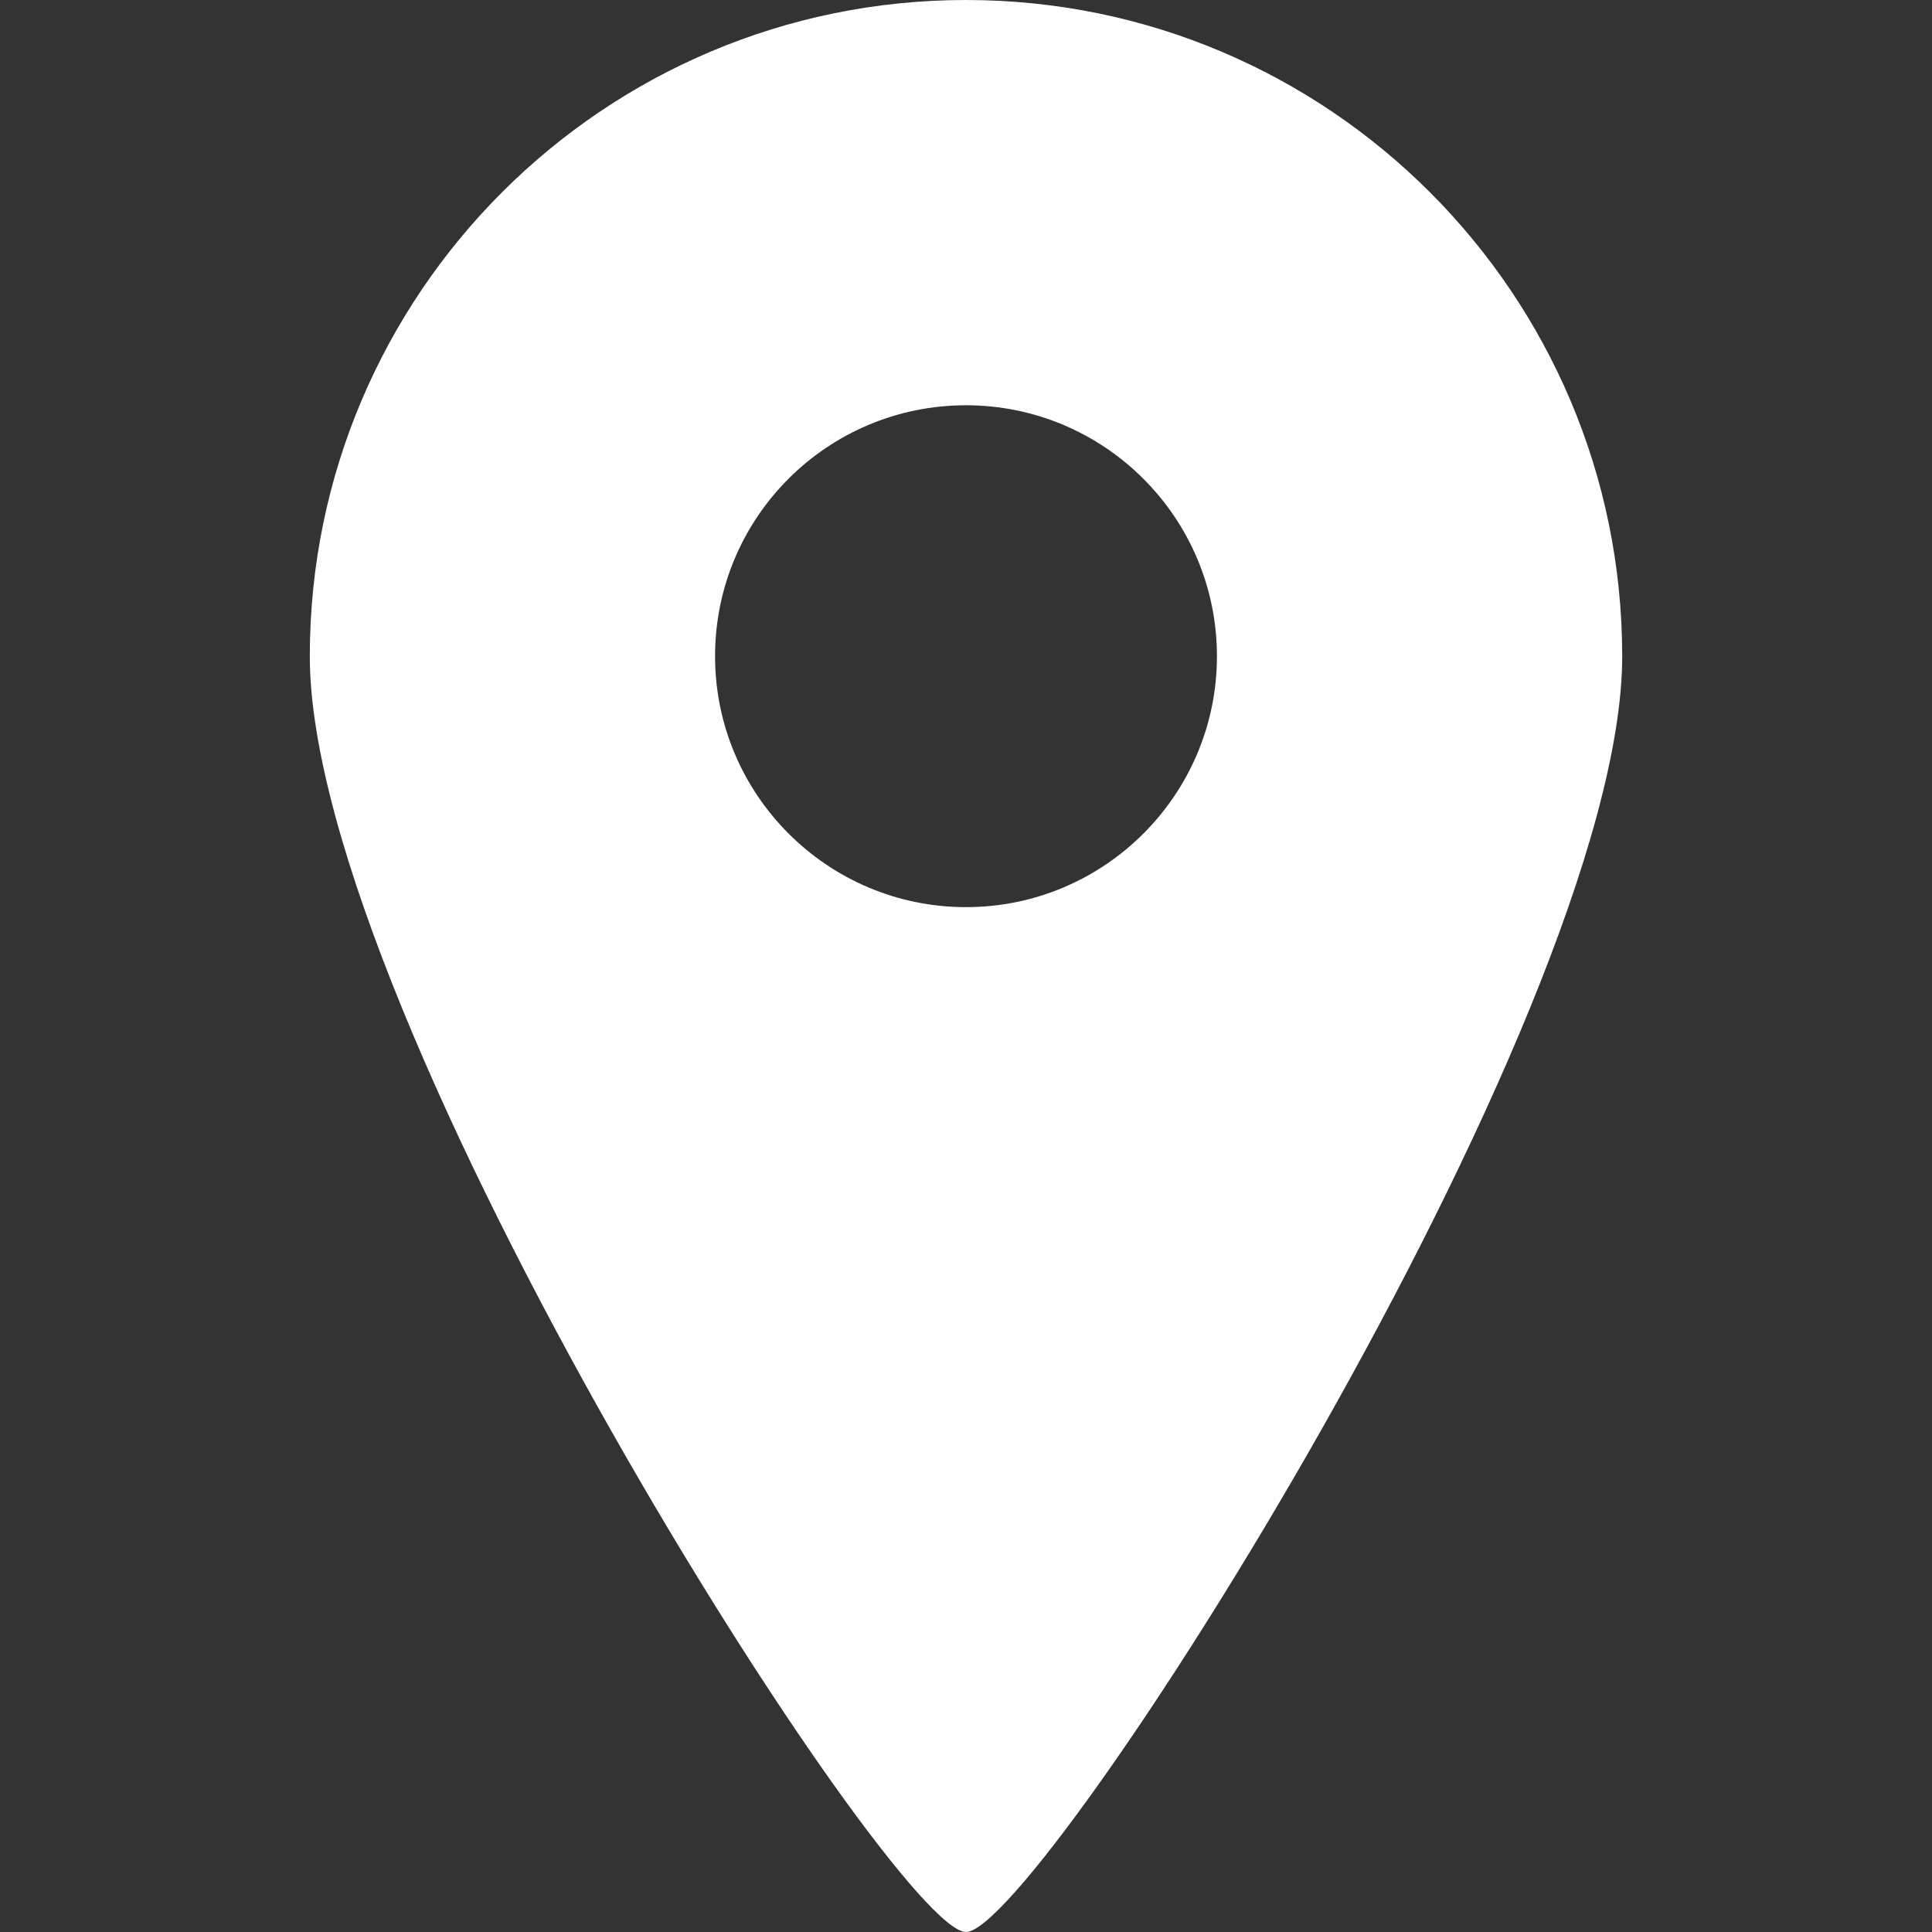 <?xml version="1.0" encoding="utf-8"?>
<!-- Generator: Adobe Illustrator 25.4.1, SVG Export Plug-In . SVG Version: 6.00 Build 0)  -->
<svg version="1.1" id="_x32_" xmlns="http://www.w3.org/2000/svg" xmlns:xlink="http://www.w3.org/1999/xlink" x="0px" y="0px"
	 viewBox="0 0 512 512" style="enable-background:new 0 0 512 512;" xml:space="preserve">
<rect x="0" y="0" width="512" height="512" fill="#333333" stroke="none"/>
<style type="text/css">
	.st0{fill:#FFFFFF;}
</style>
<g>
	<path class="st0" d="M256,0C160,0,82.1,77.9,82.1,173.9c0,96,154.7,338.1,173.9,338.1c19.2,0,173.9-242.1,173.9-338.1
		C429.9,77.9,352,0,256,0z M256,240.4c-36.7,0-66.5-29.8-66.5-66.5c0-36.8,29.8-66.5,66.5-66.5s66.5,29.8,66.5,66.5
		C322.5,210.6,292.7,240.4,256,240.4z"/>
</g>
</svg>
